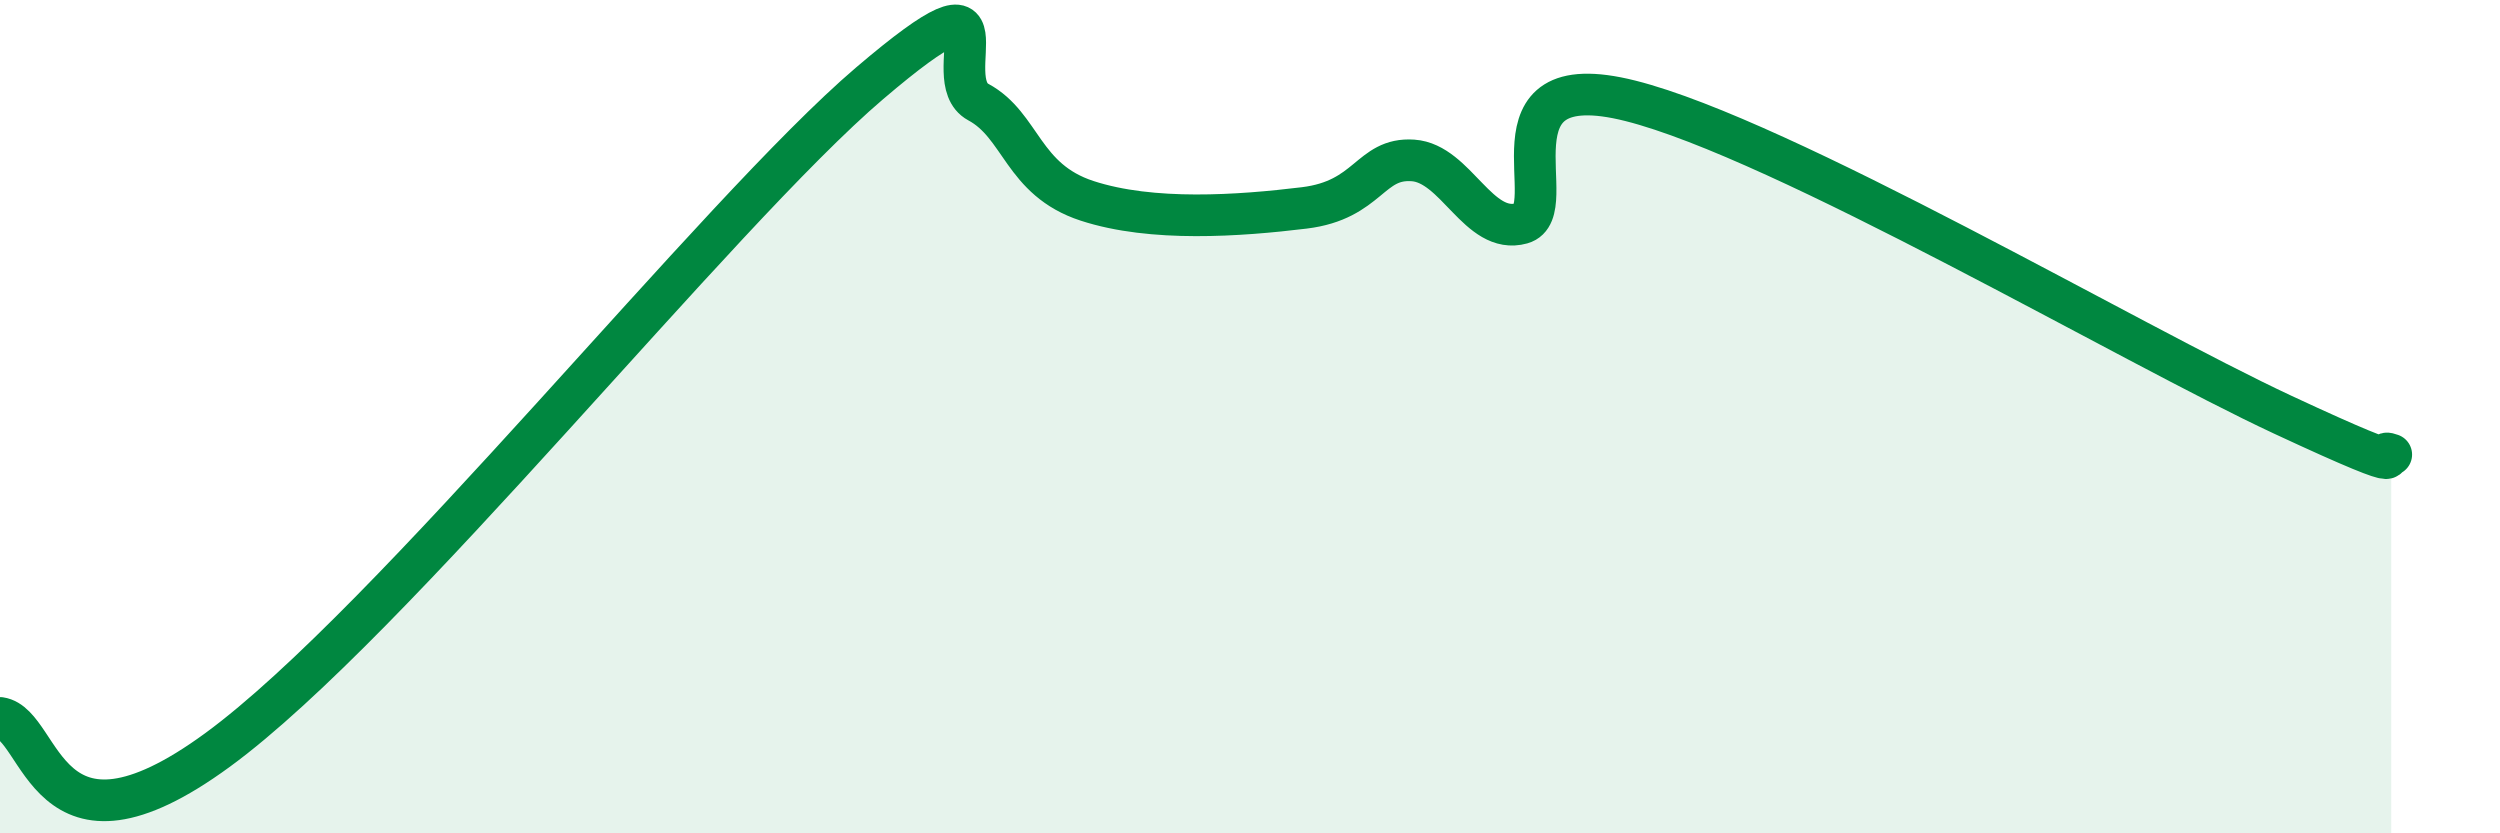 
    <svg width="60" height="20" viewBox="0 0 60 20" xmlns="http://www.w3.org/2000/svg">
      <path
        d="M 0,17.23 C 1.04,17.38 1.05,21.05 5.22,18 C 9.39,14.95 17.22,5.11 20.87,2 C 24.52,-1.11 22.44,1.89 23.48,2.45 C 24.52,3.01 24.53,4.31 26.09,4.82 C 27.65,5.33 29.74,5.18 31.3,4.99 C 32.86,4.8 32.87,3.78 33.91,3.85 C 34.95,3.92 35.48,5.65 36.52,5.36 C 37.56,5.07 35.48,1.5 39.13,2.42 C 42.78,3.34 51.13,8.25 54.78,9.95 C 58.43,11.65 56.87,10.72 57.39,10.91L57.39 20L0 20Z"
        fill="#008740"
        opacity="0.1"
        stroke-linecap="round"
        stroke-linejoin="round"
      />
      <path
        d="M 0,17.23 C 1.04,17.38 1.05,21.05 5.22,18 C 9.39,14.95 17.22,5.11 20.87,2 C 24.52,-1.11 22.44,1.89 23.48,2.45 C 24.52,3.01 24.53,4.31 26.09,4.82 C 27.65,5.33 29.74,5.18 31.3,4.99 C 32.86,4.8 32.87,3.78 33.91,3.85 C 34.95,3.92 35.48,5.65 36.52,5.36 C 37.56,5.07 35.48,1.5 39.13,2.42 C 42.78,3.34 51.13,8.25 54.78,9.95 C 58.43,11.65 56.87,10.72 57.39,10.91"
        stroke="#008740"
        stroke-width="1"
        fill="none"
        stroke-linecap="round"
        stroke-linejoin="round"
      />
    </svg>
  